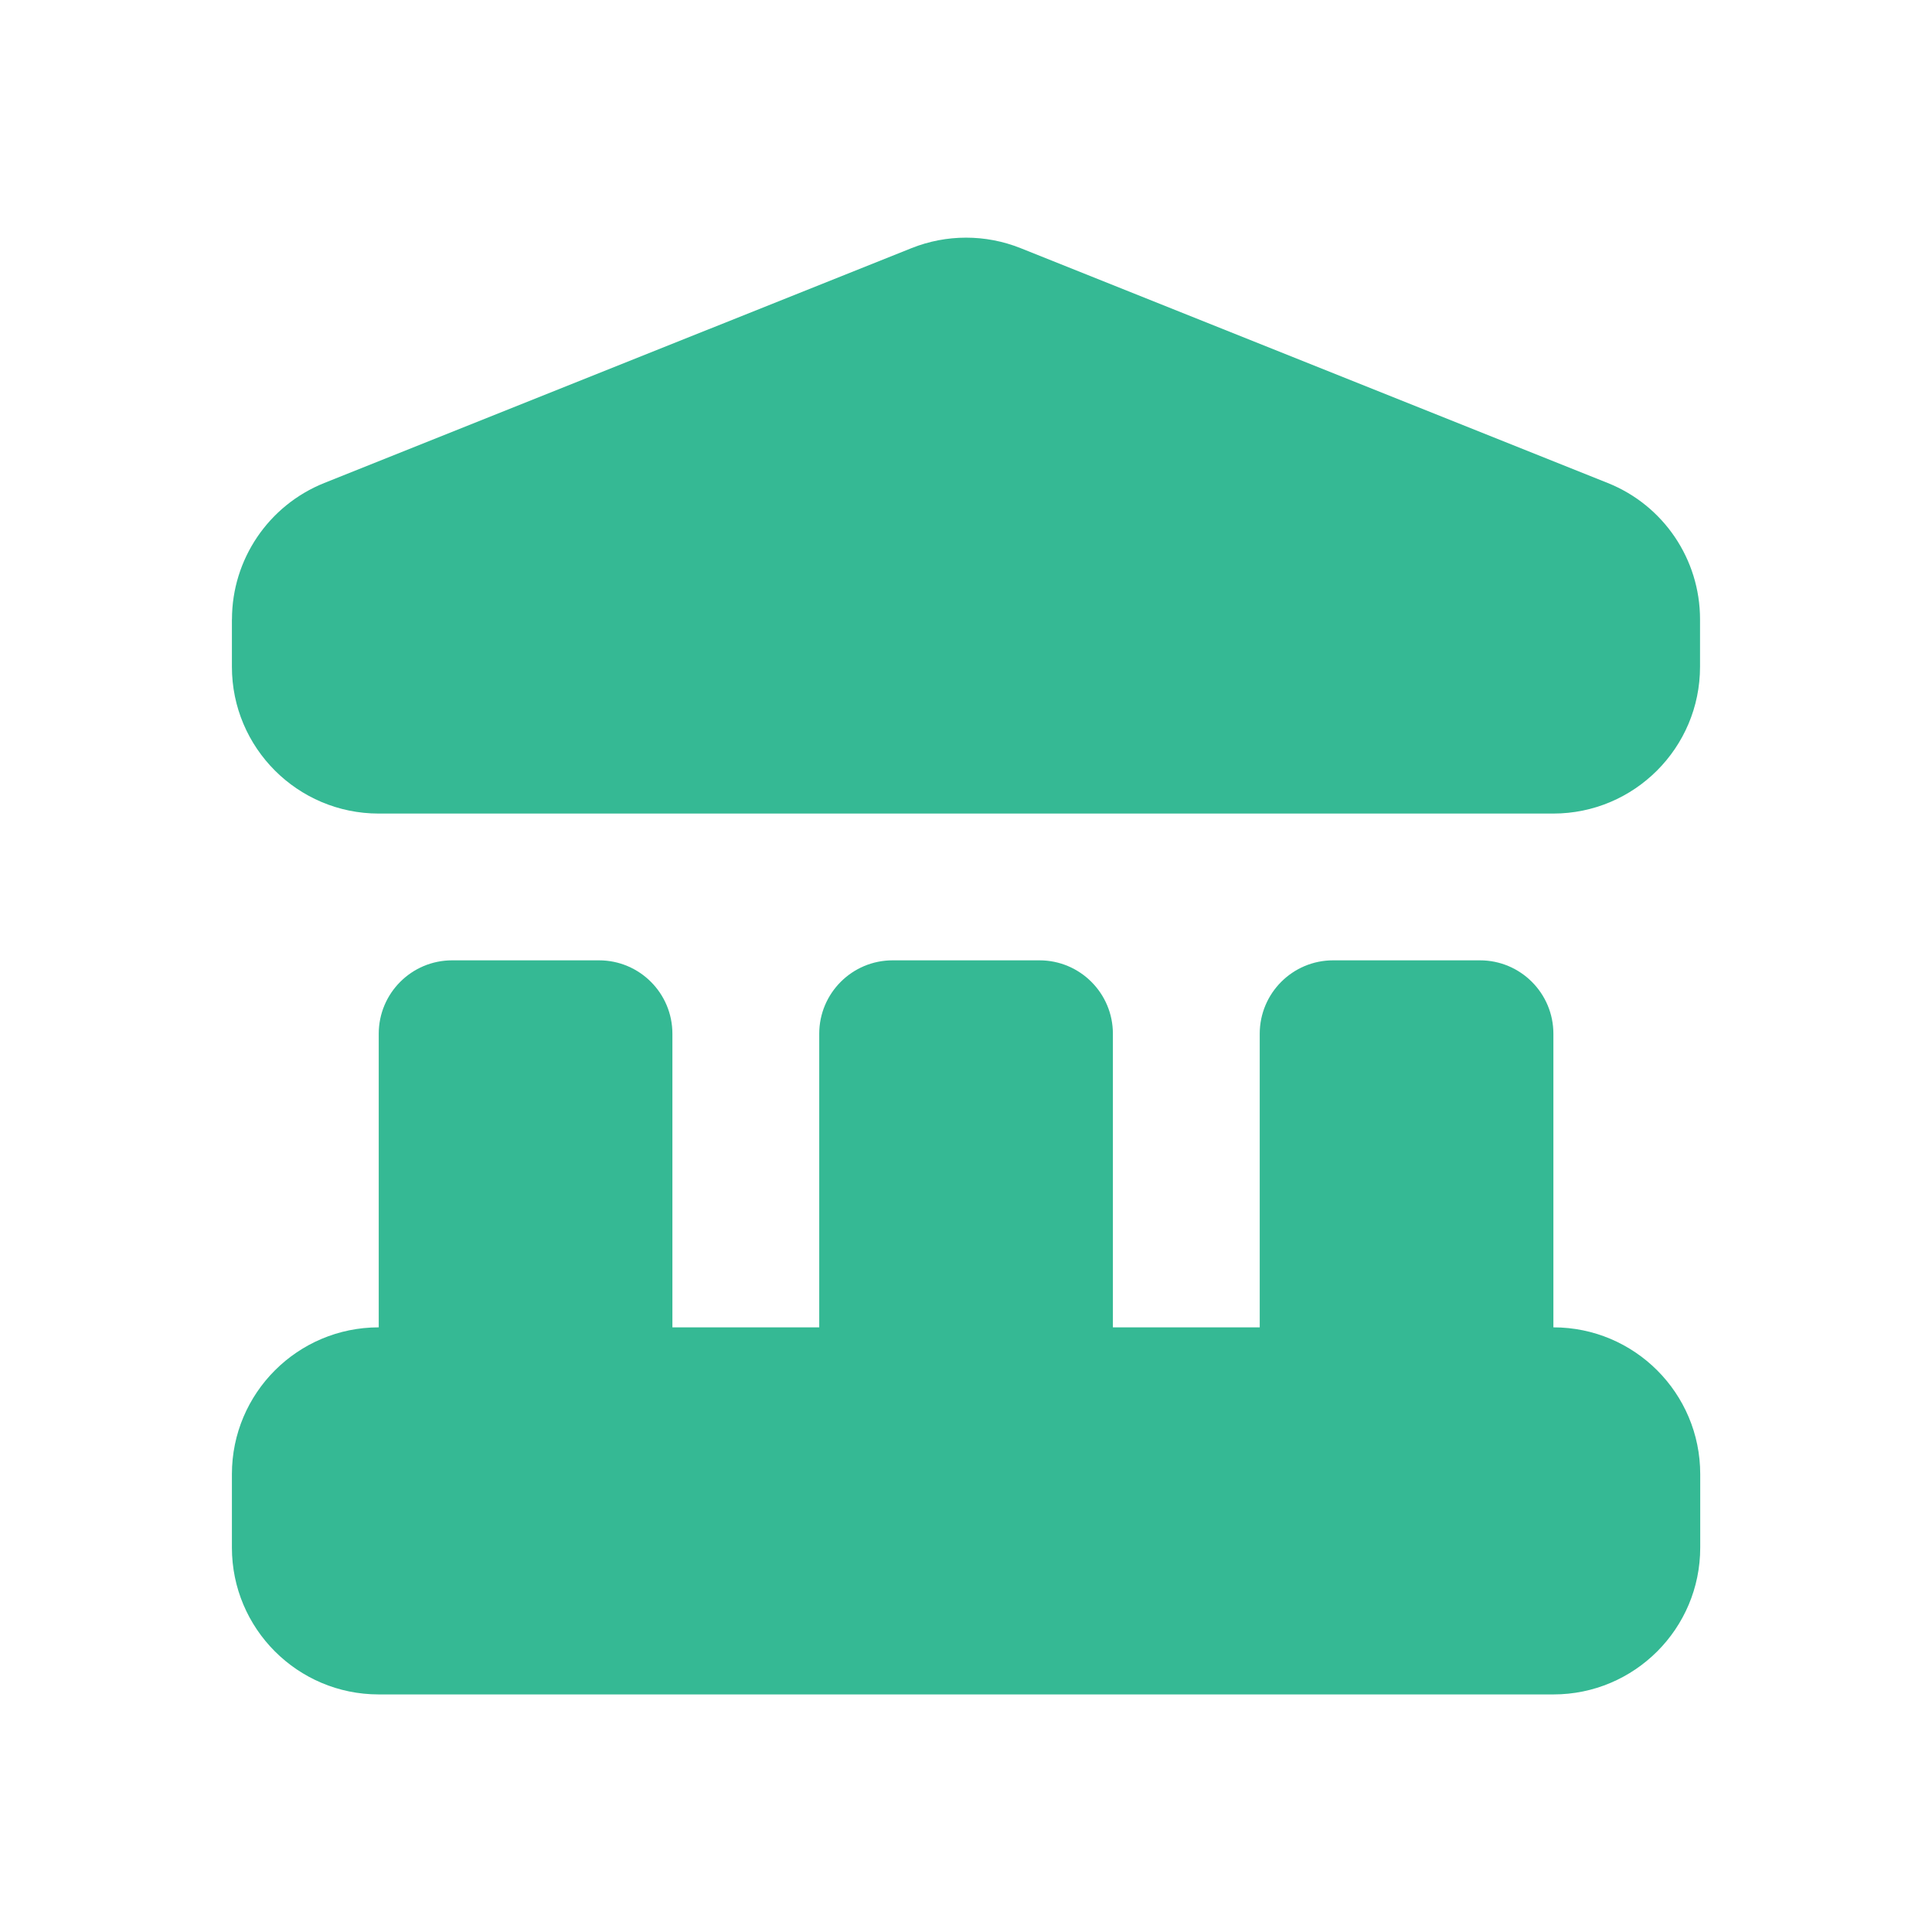 <?xml version="1.0" encoding="UTF-8"?>
<svg xmlns="http://www.w3.org/2000/svg" xmlns:xlink="http://www.w3.org/1999/xlink" version="1.1" id="Layer_1" x="0px" y="0px" width="30px" height="30px" viewBox="0 0 30 30" xml:space="preserve">
<g>
	<path fill="#35B994" d="M5.881,16.052c0-0.629,0.51-1.14,1.14-1.14h2.28c0.63,0,1.14,0.51,1.14,1.14v4.559h2.28v-4.559   c0-0.629,0.51-1.14,1.14-1.14h2.28c0.629,0,1.14,0.51,1.14,1.14v4.559h2.28v-4.559c0-0.629,0.51-1.14,1.14-1.14h2.28   c0.629,0,1.14,0.51,1.14,1.14v4.559c1.259,0,2.28,1.021,2.28,2.28v1.14c0,1.259-1.021,2.28-2.28,2.28H5.881   c-1.259,0-2.28-1.021-2.28-2.28v-1.14c0-1.259,1.021-2.28,2.28-2.28V16.052z"></path>
	<path fill="#35B994" d="M3.602,9.617c0-0.932,0.568-1.77,1.433-2.117l9.119-3.647c0.544-0.217,1.15-0.217,1.693,0L24.965,7.5   c0.866,0.346,1.433,1.184,1.433,2.117v0.736c0,1.259-1.021,2.28-2.28,2.28H5.881c-1.259,0-2.28-1.021-2.28-2.28V9.617z"></path>
</g>
</svg>
